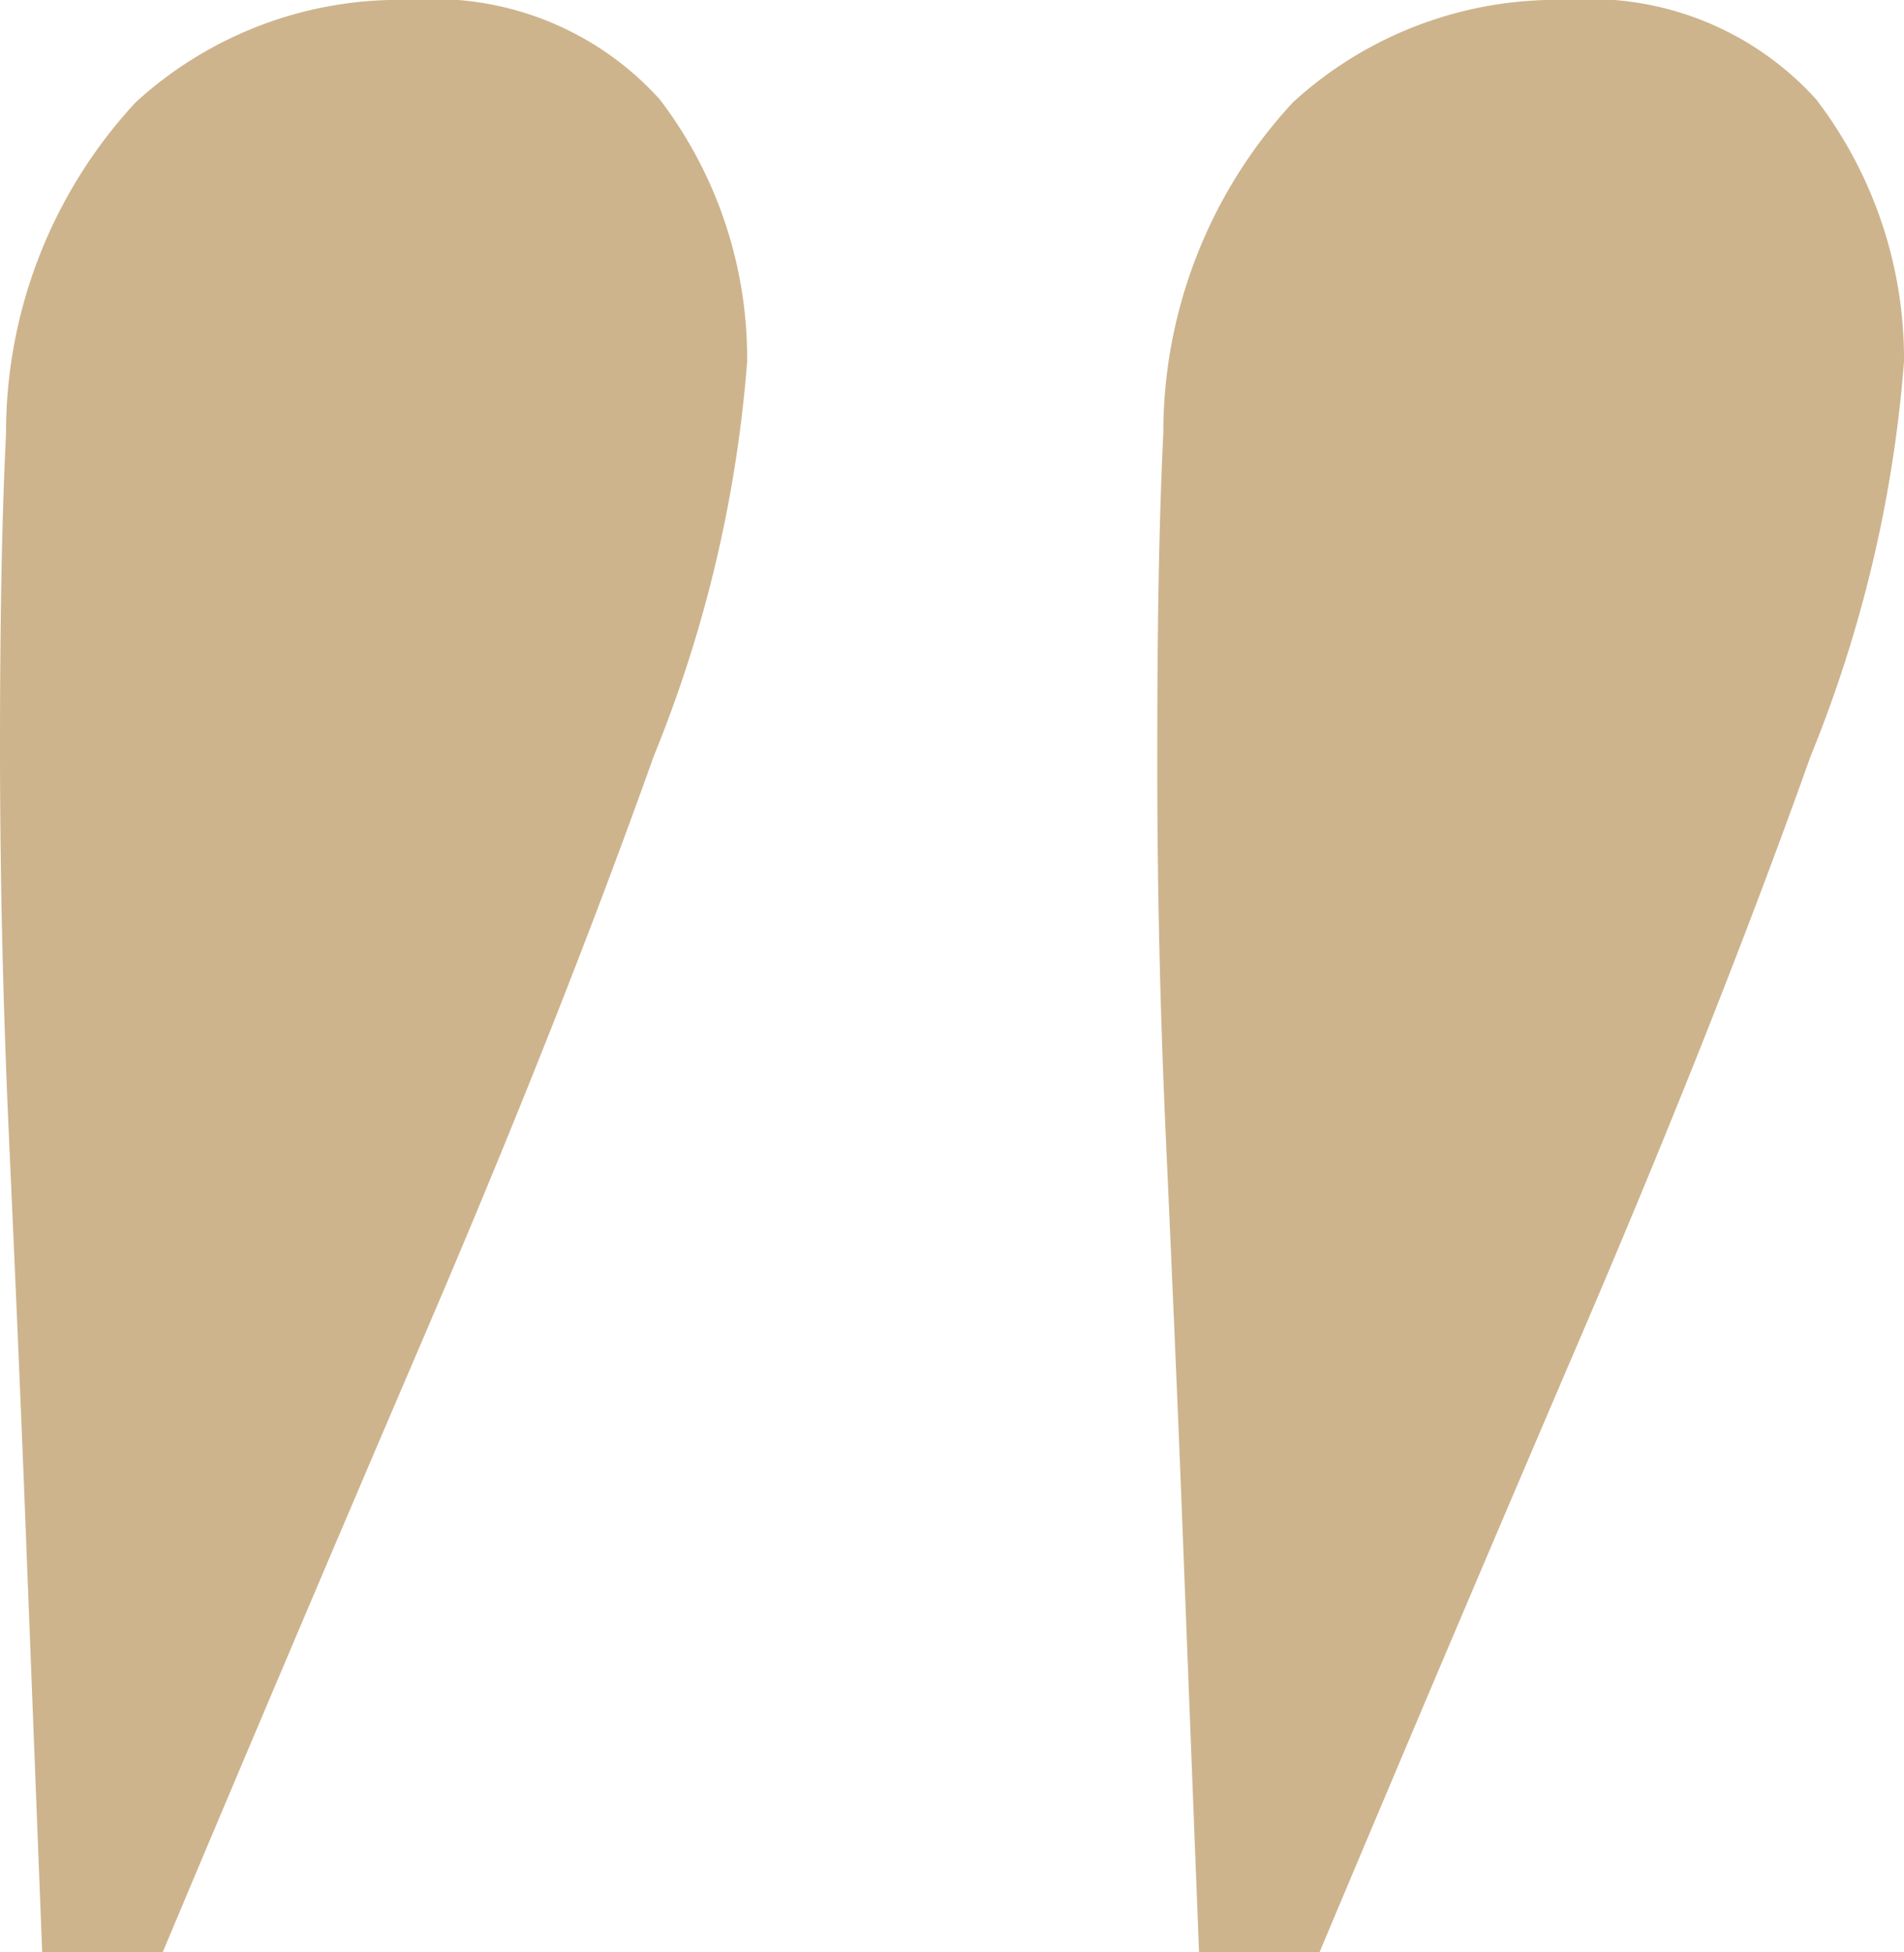 <?xml version="1.0" encoding="UTF-8"?>
<svg xmlns="http://www.w3.org/2000/svg" width="22.12" height="22.68" viewBox="0 0 22.12 22.68">
  <path d="M16.17-50.96a3.534,3.534,0,0,1,2.905,1.155A4.961,4.961,0,0,1,20.09-46.76a15.226,15.226,0,0,1-1.085,4.585q-1.085,3.045-2.66,6.72T13.3-28.28H11.9l-.21-5.39q-.07-1.75-.175-4.06t-.105-4.55q0-2.24.07-3.64a5.649,5.649,0,0,1,1.505-3.85A4.533,4.533,0,0,1,16.17-50.96Zm13.44,0a3.534,3.534,0,0,1,2.9,1.155A4.961,4.961,0,0,1,33.53-46.76a15.226,15.226,0,0,1-1.085,4.585q-1.085,3.045-2.66,6.72T26.74-28.28h-1.4l-.21-5.39q-.07-1.75-.175-4.06t-.1-4.55q0-2.24.07-3.64a5.649,5.649,0,0,1,1.505-3.85A4.533,4.533,0,0,1,29.61-50.96Z" transform="translate(-11.41 50.96)" fill="#cdb48d"></path>
</svg>
